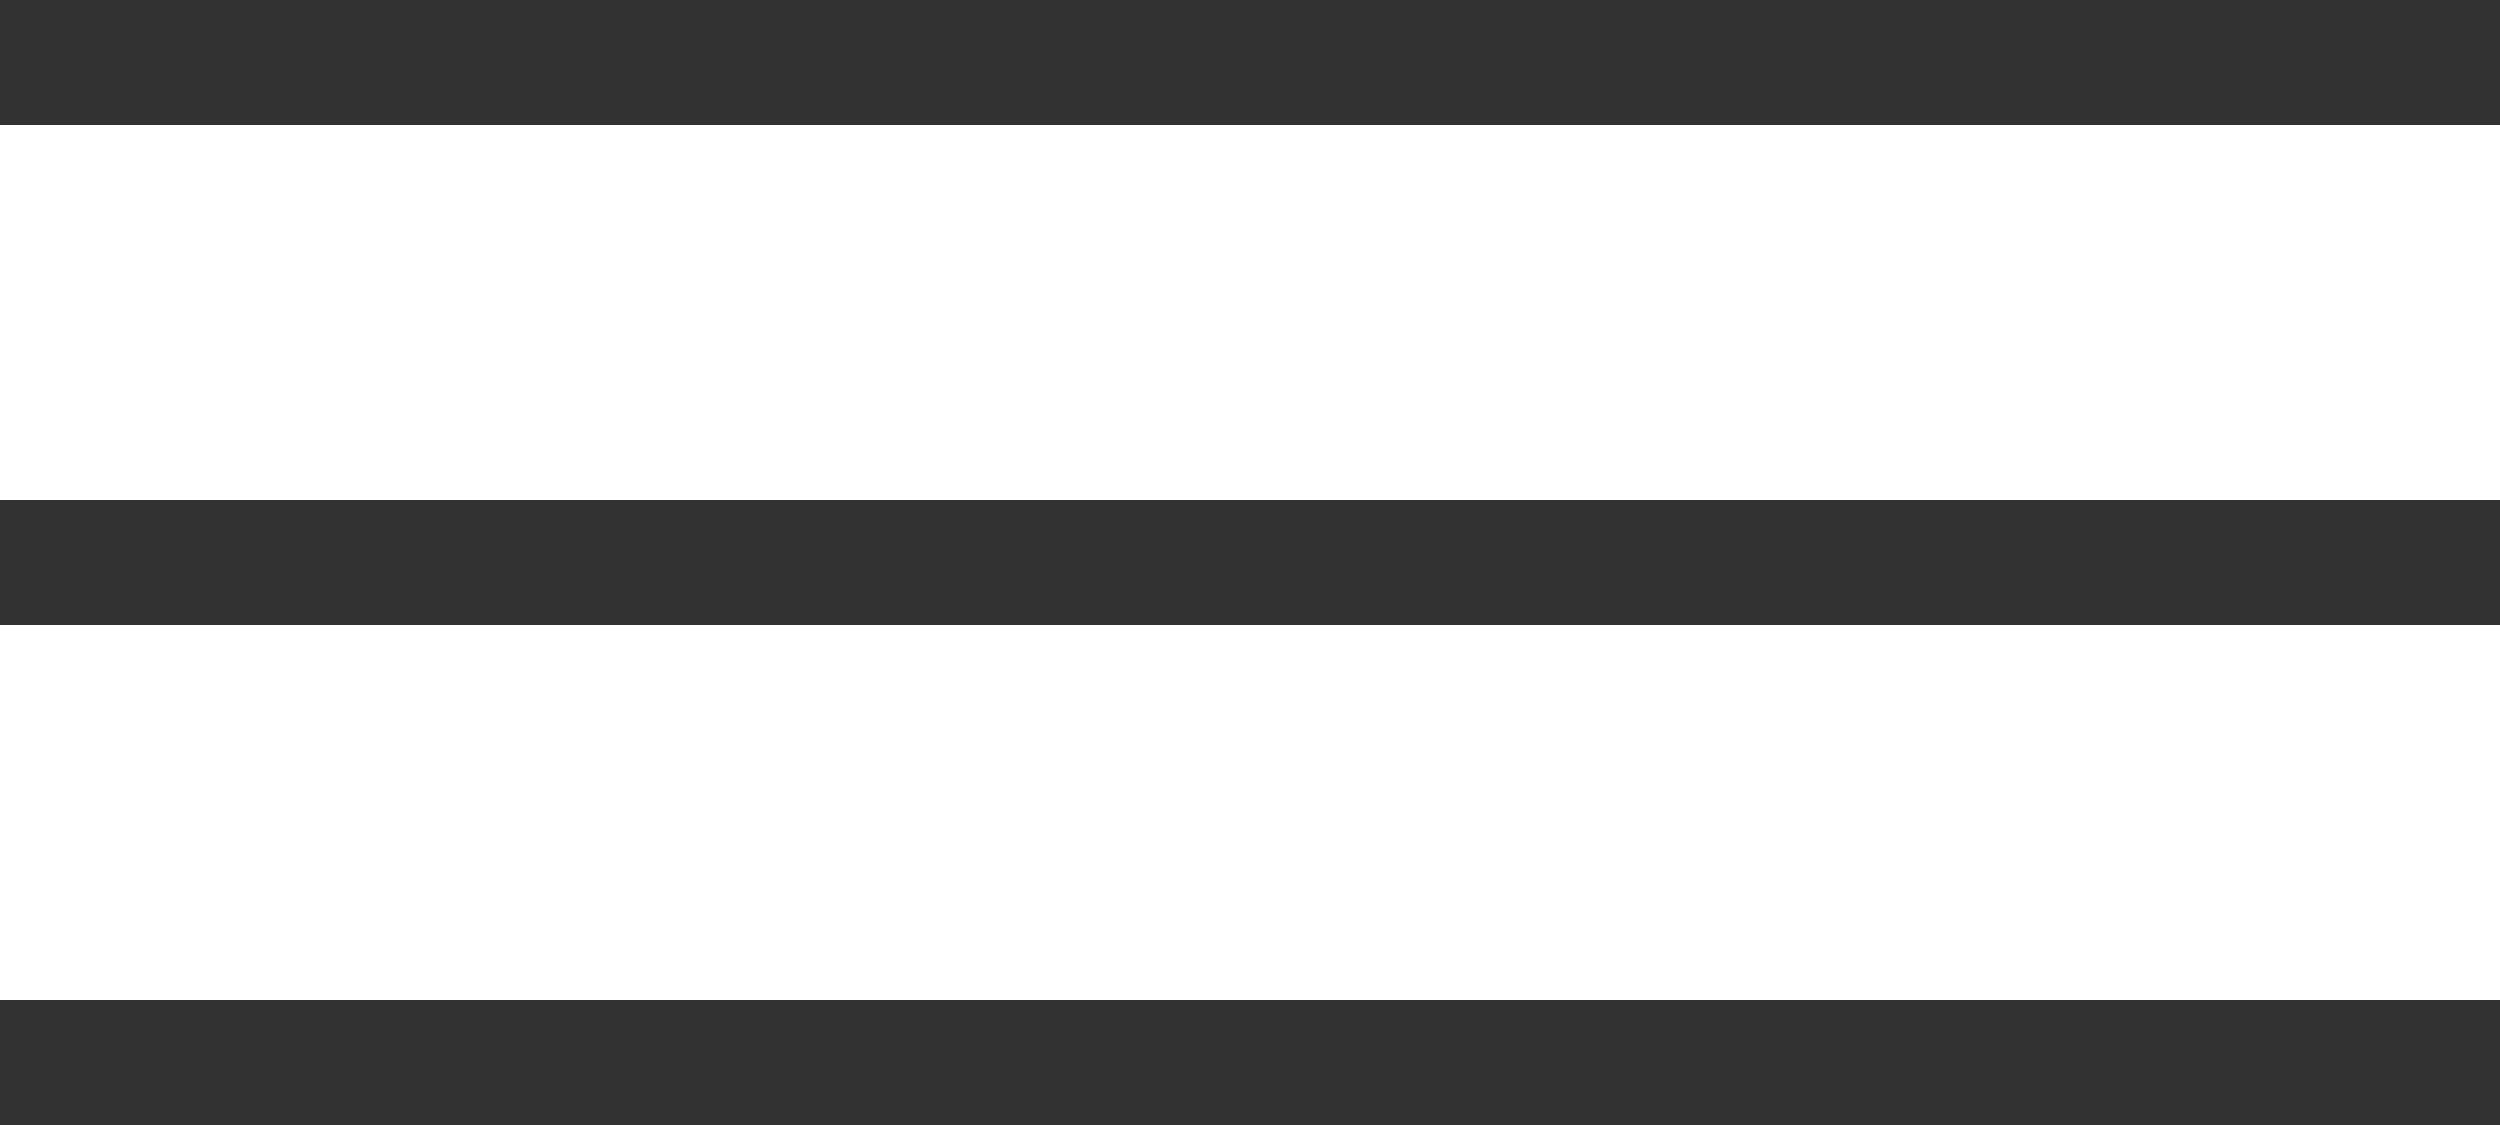<?xml version="1.0" encoding="utf-8"?>
<!DOCTYPE svg PUBLIC "-//W3C//DTD SVG 1.1//EN" "http://www.w3.org/Graphics/SVG/1.1/DTD/svg11.dtd">
<svg version="1.1" id="Layer_1" xmlns="http://www.w3.org/2000/svg" xmlns:xlink="http://www.w3.org/1999/xlink" x="0px"
     y="0px" viewBox="0 0 40 18" width="40" height="18" class="icon icon-shopping-cart">
    <path fill="#323232" d="M0 16h40v2H0zm0-8h40v2H0zm0-8h40v2H0z"></path>
</svg>